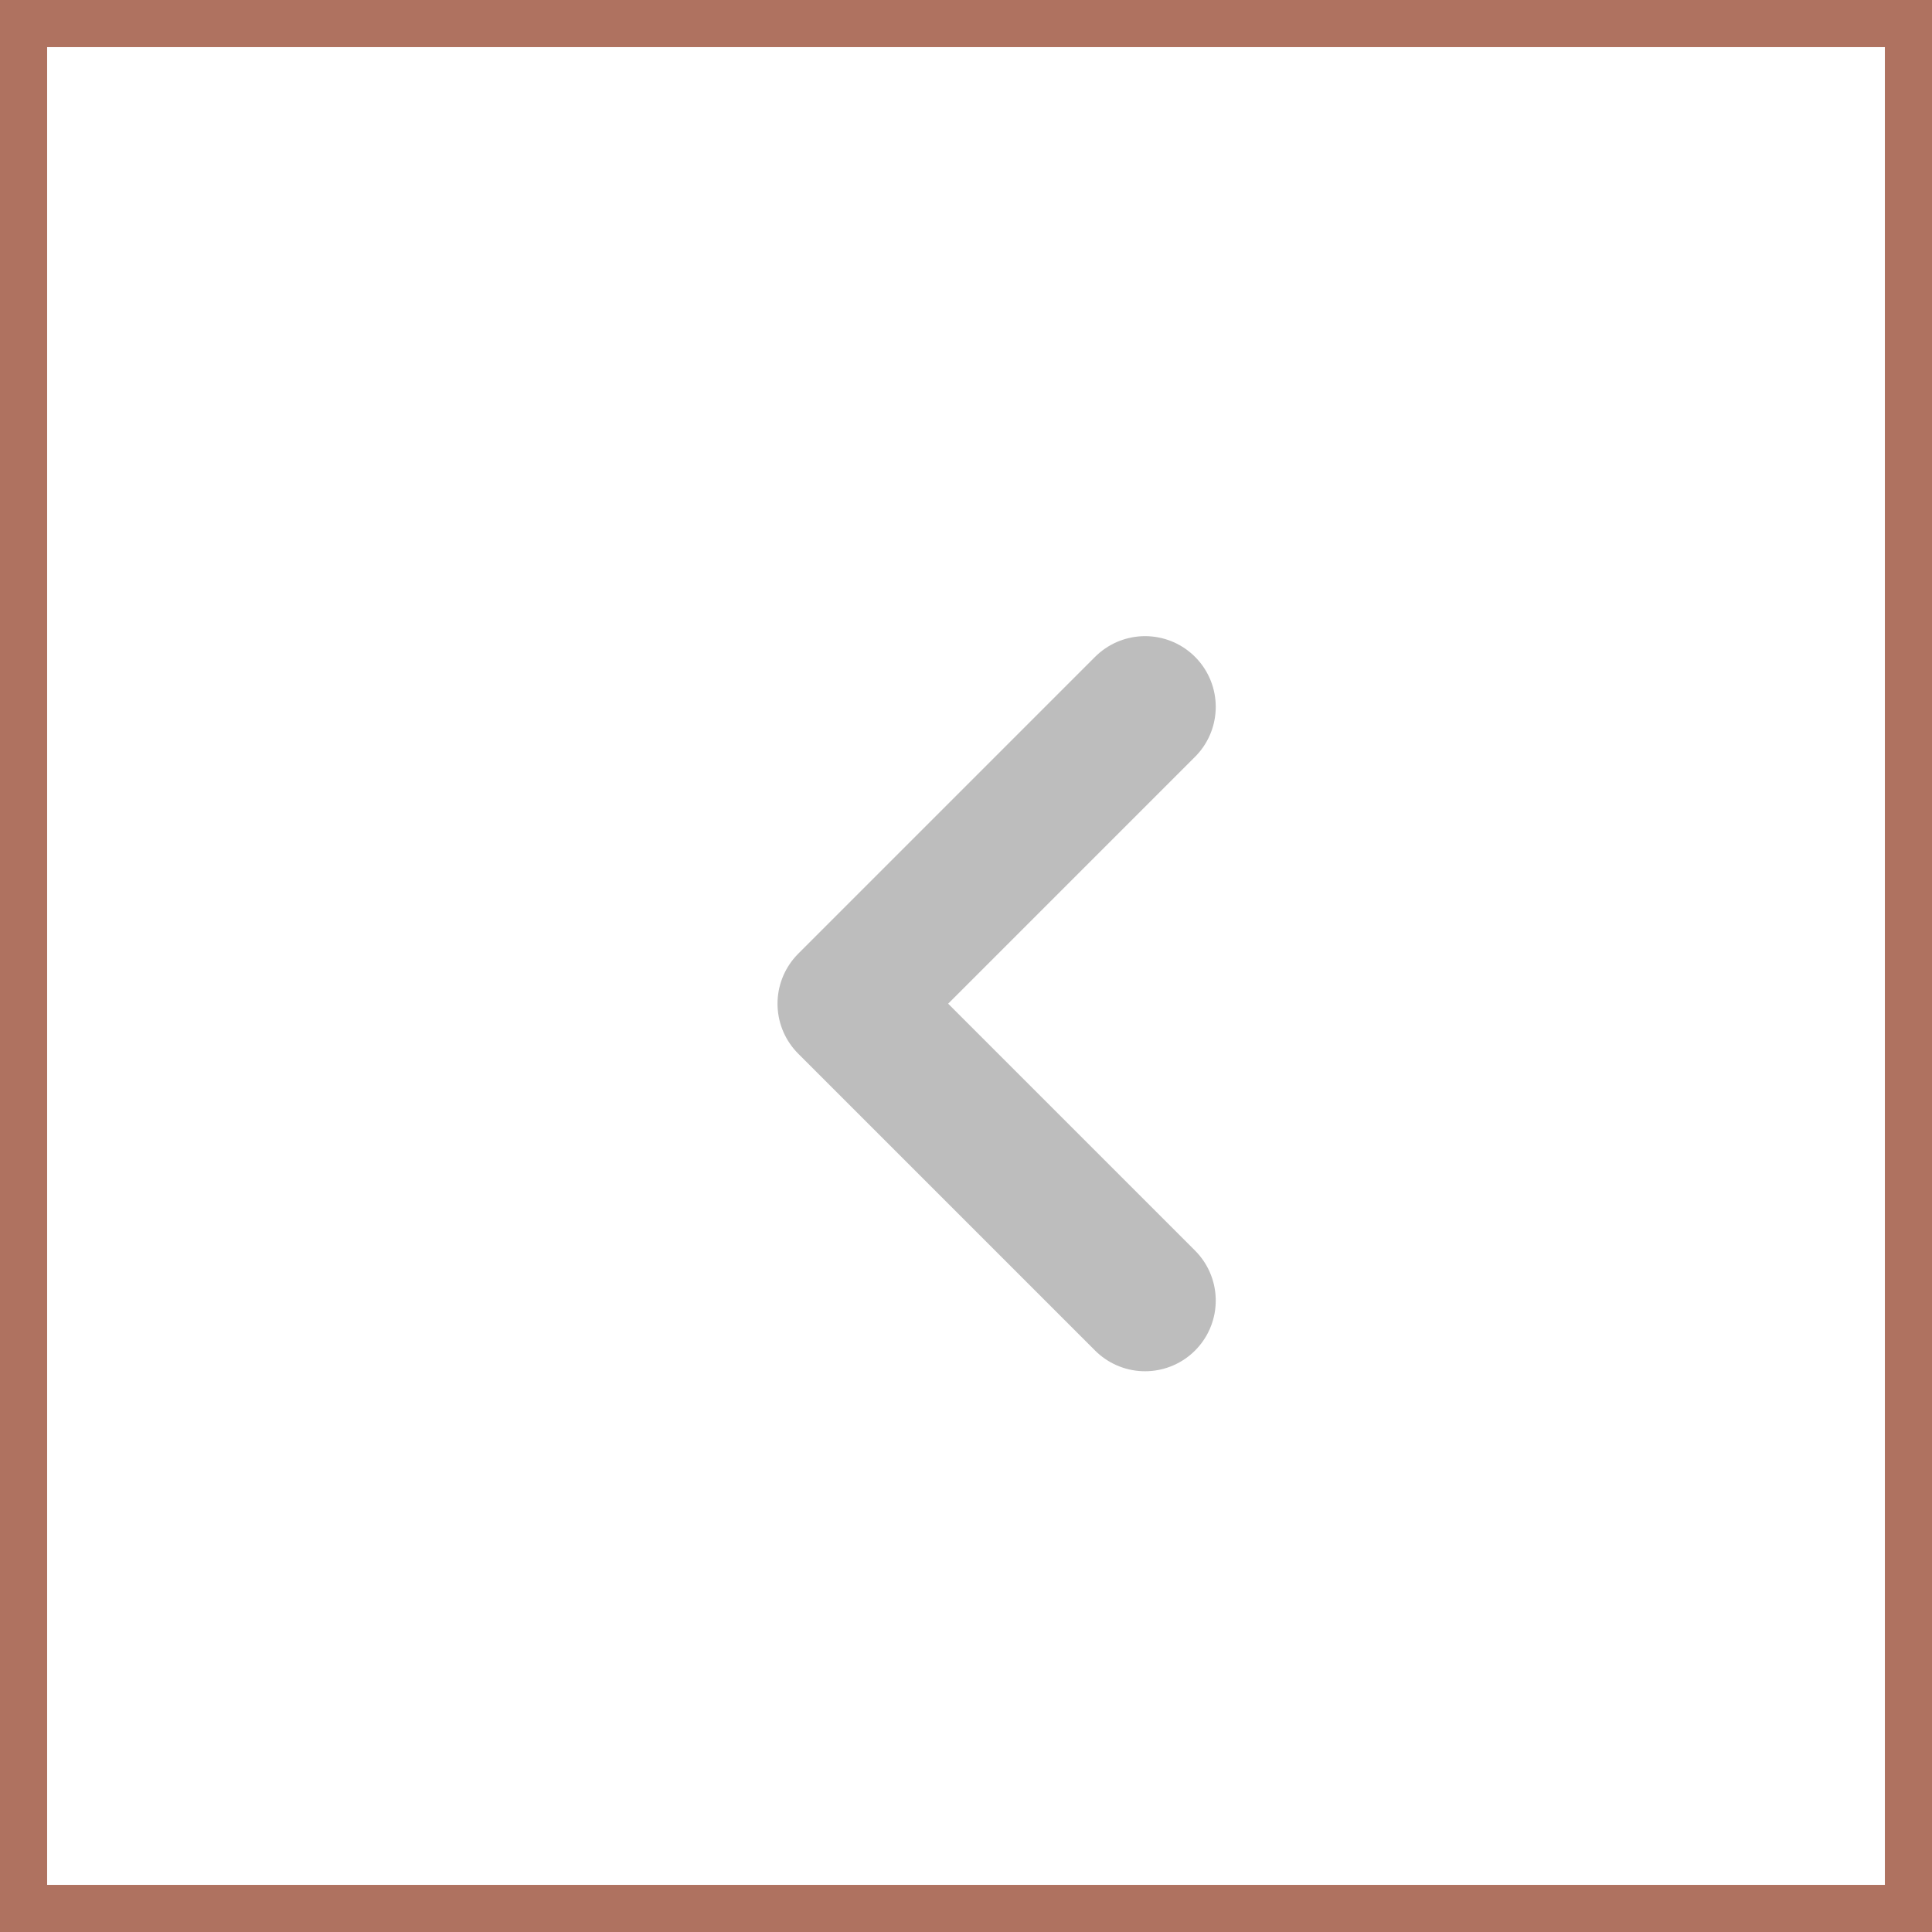 <svg xmlns="http://www.w3.org/2000/svg" width="41" height="41" viewBox="0 0 41 41" fill="none"><rect x="0.5" y="0.5" width="40" height="40" stroke="#AF7260"></rect><path opacity="0.3" d="M24.3 27.6L18 21.3L24.3 15" stroke="#242424" stroke-width="3" stroke-miterlimit="10" stroke-linecap="round" stroke-linejoin="round"></path></svg>